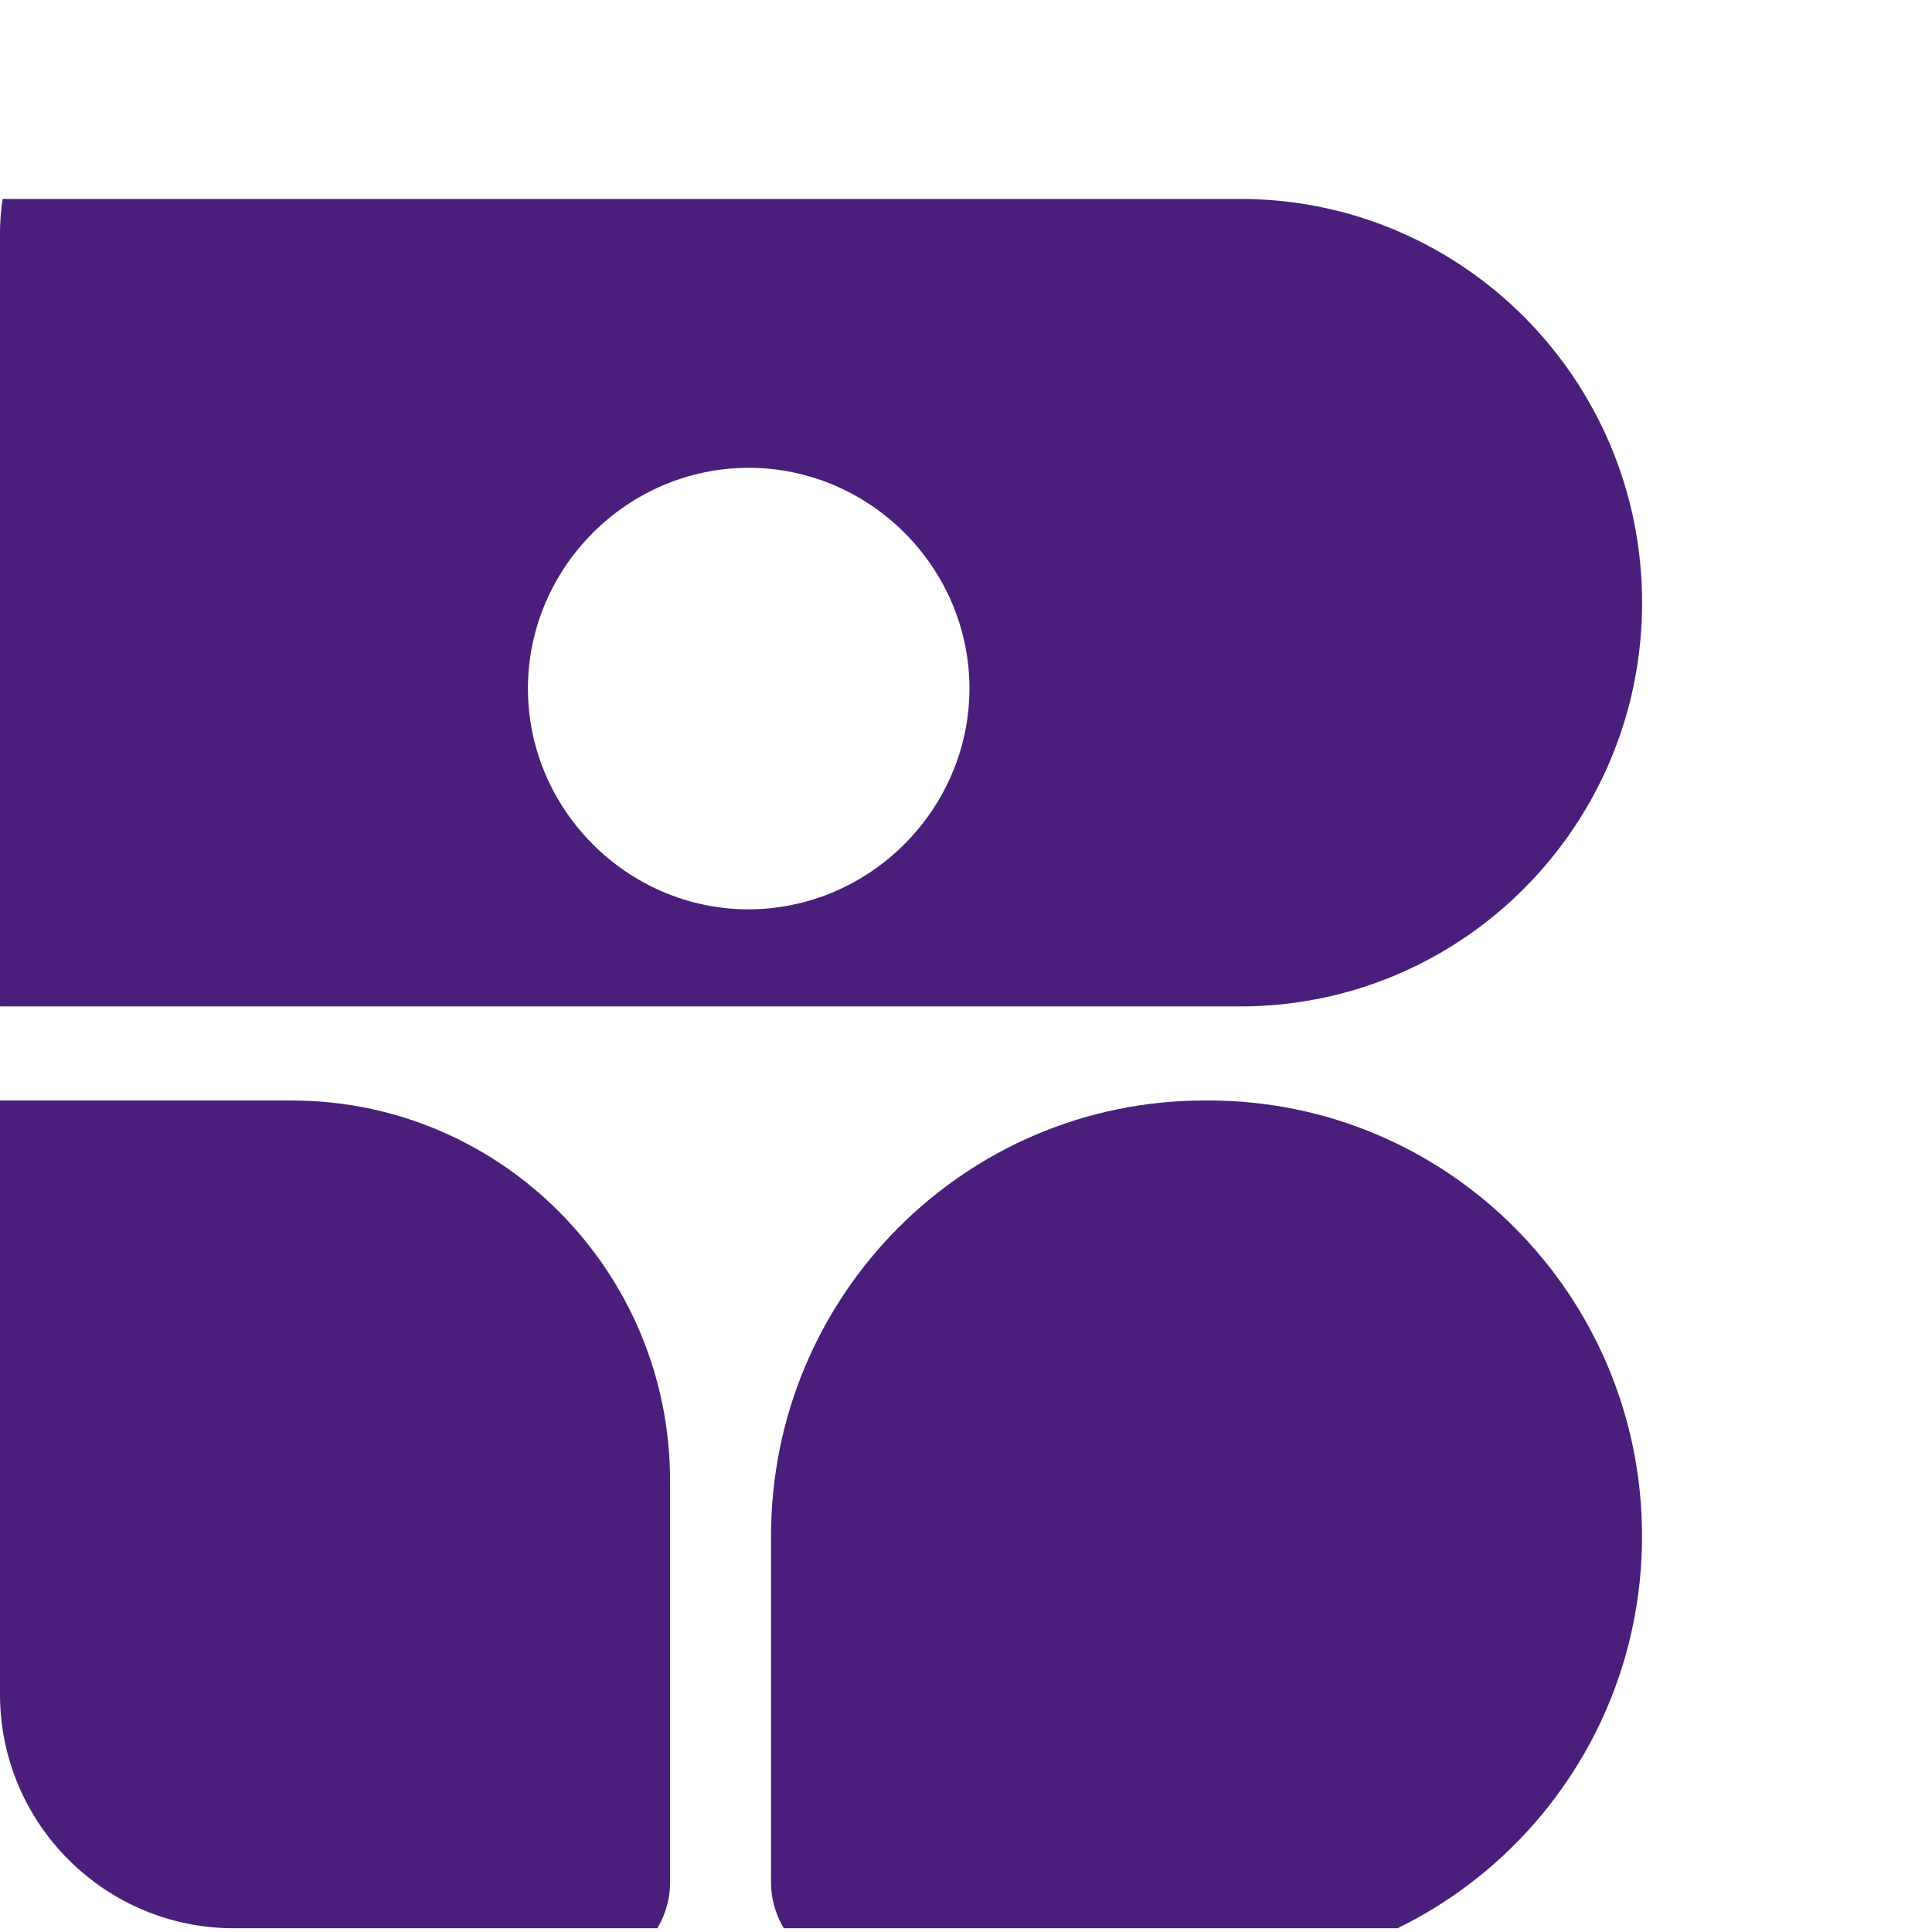 <?xml version="1.0" encoding="UTF-8" standalone="no"?>
<svg xmlns="http://www.w3.org/2000/svg" xmlns:xlink="http://www.w3.org/1999/xlink" xmlns:serif="http://www.serif.com/" width="100%" height="100%" viewBox="0 0 413 413" version="1.1" xml:space="preserve" style="fill-rule:evenodd;clip-rule:evenodd;stroke-linejoin:round;stroke-miterlimit:2;">
    <g id="Gruppe_maskieren_8" transform="matrix(1,0,0,1,-1219.83,-10969.5)">
        <g id="Gruppe_263">
            <g id="Gruppe_maskieren_81" serif:id="Gruppe_maskieren_8">
                <clipPath id="_clip1">
                    <path d="M1632.07,11019.5L1632.07,11331.7C1632.07,11359.3 1609.66,11381.7 1582.07,11381.7L1269.83,11381.7C1242.24,11381.7 1219.83,11359.3 1219.83,11331.7L1219.83,11019.5C1219.83,10991.9 1242.24,10969.5 1269.83,10969.5L1582.07,10969.5C1609.66,10969.5 1632.07,10991.9 1632.07,11019.5Z"></path>
                </clipPath>
                <g clip-path="url(#_clip1)">
                    <g id="Gruppe_178" transform="matrix(1,0,0,1,909.271,-236.471)">
                        <g id="Pfad_35" transform="matrix(1,0,0,1,292,11300.9)">
                            <path d="M19.036,140.32C8.585,140.345 -0,148.95 -0,159.401C-0,159.418 -0,159.435 0,159.452L0,307.436C-0.023,317.904 8.568,326.538 19.036,326.568L142.765,326.568C153.233,326.538 161.823,317.904 161.8,307.436L161.8,221.626C161.8,176.726 125.586,140.32 80.9,140.32L19.036,140.32Z" style="fill:rgb(74,31,124);fill-rule:nonzero;"></path>
                        </g>
                        <g id="Pfad_36" transform="matrix(1,0,0,1,341.19,11300.9)">
                            <path d="M226.843,140.32C175.665,140.32 134.19,182.02 134.19,233.437L134.19,307.423C134.167,317.891 142.758,326.525 153.226,326.555L227.731,326.555C278.909,326.555 320.384,284.855 320.384,233.438C320.384,182.021 278.9,140.32 227.732,140.32L226.843,140.32Z" style="fill:rgb(74,31,124);fill-rule:nonzero;"></path>
                        </g>
                        <g id="Pfad_37" transform="matrix(1,0,0,1,292,11248.5)">
                            <path d="M283.713,0L19.036,0C8.585,0.025 -0,8.63 -0,19.081C-0,19.098 -0,19.115 0,19.132L0,153.478C-0,153.495 -0,153.512 -0,153.529C-0,163.98 8.585,172.585 19.036,172.61L283.713,172.61C331.133,172.61 369.588,133.976 369.588,86.31C369.588,38.644 331.133,0 283.713,0ZM178.378,151.858C152.577,151.733 131.416,130.469 131.416,104.668C131.416,78.779 152.719,57.477 178.607,57.477C204.495,57.477 225.798,78.779 225.798,104.668C225.798,104.668 225.798,104.668 225.798,104.668C225.738,130.574 204.405,151.858 178.498,151.858C178.458,151.858 178.418,151.858 178.378,151.858Z" style="fill:rgb(74,31,124);fill-rule:nonzero;"></path>
                        </g>
                    </g>
                </g>
            </g>
        </g>
    </g>
</svg>
